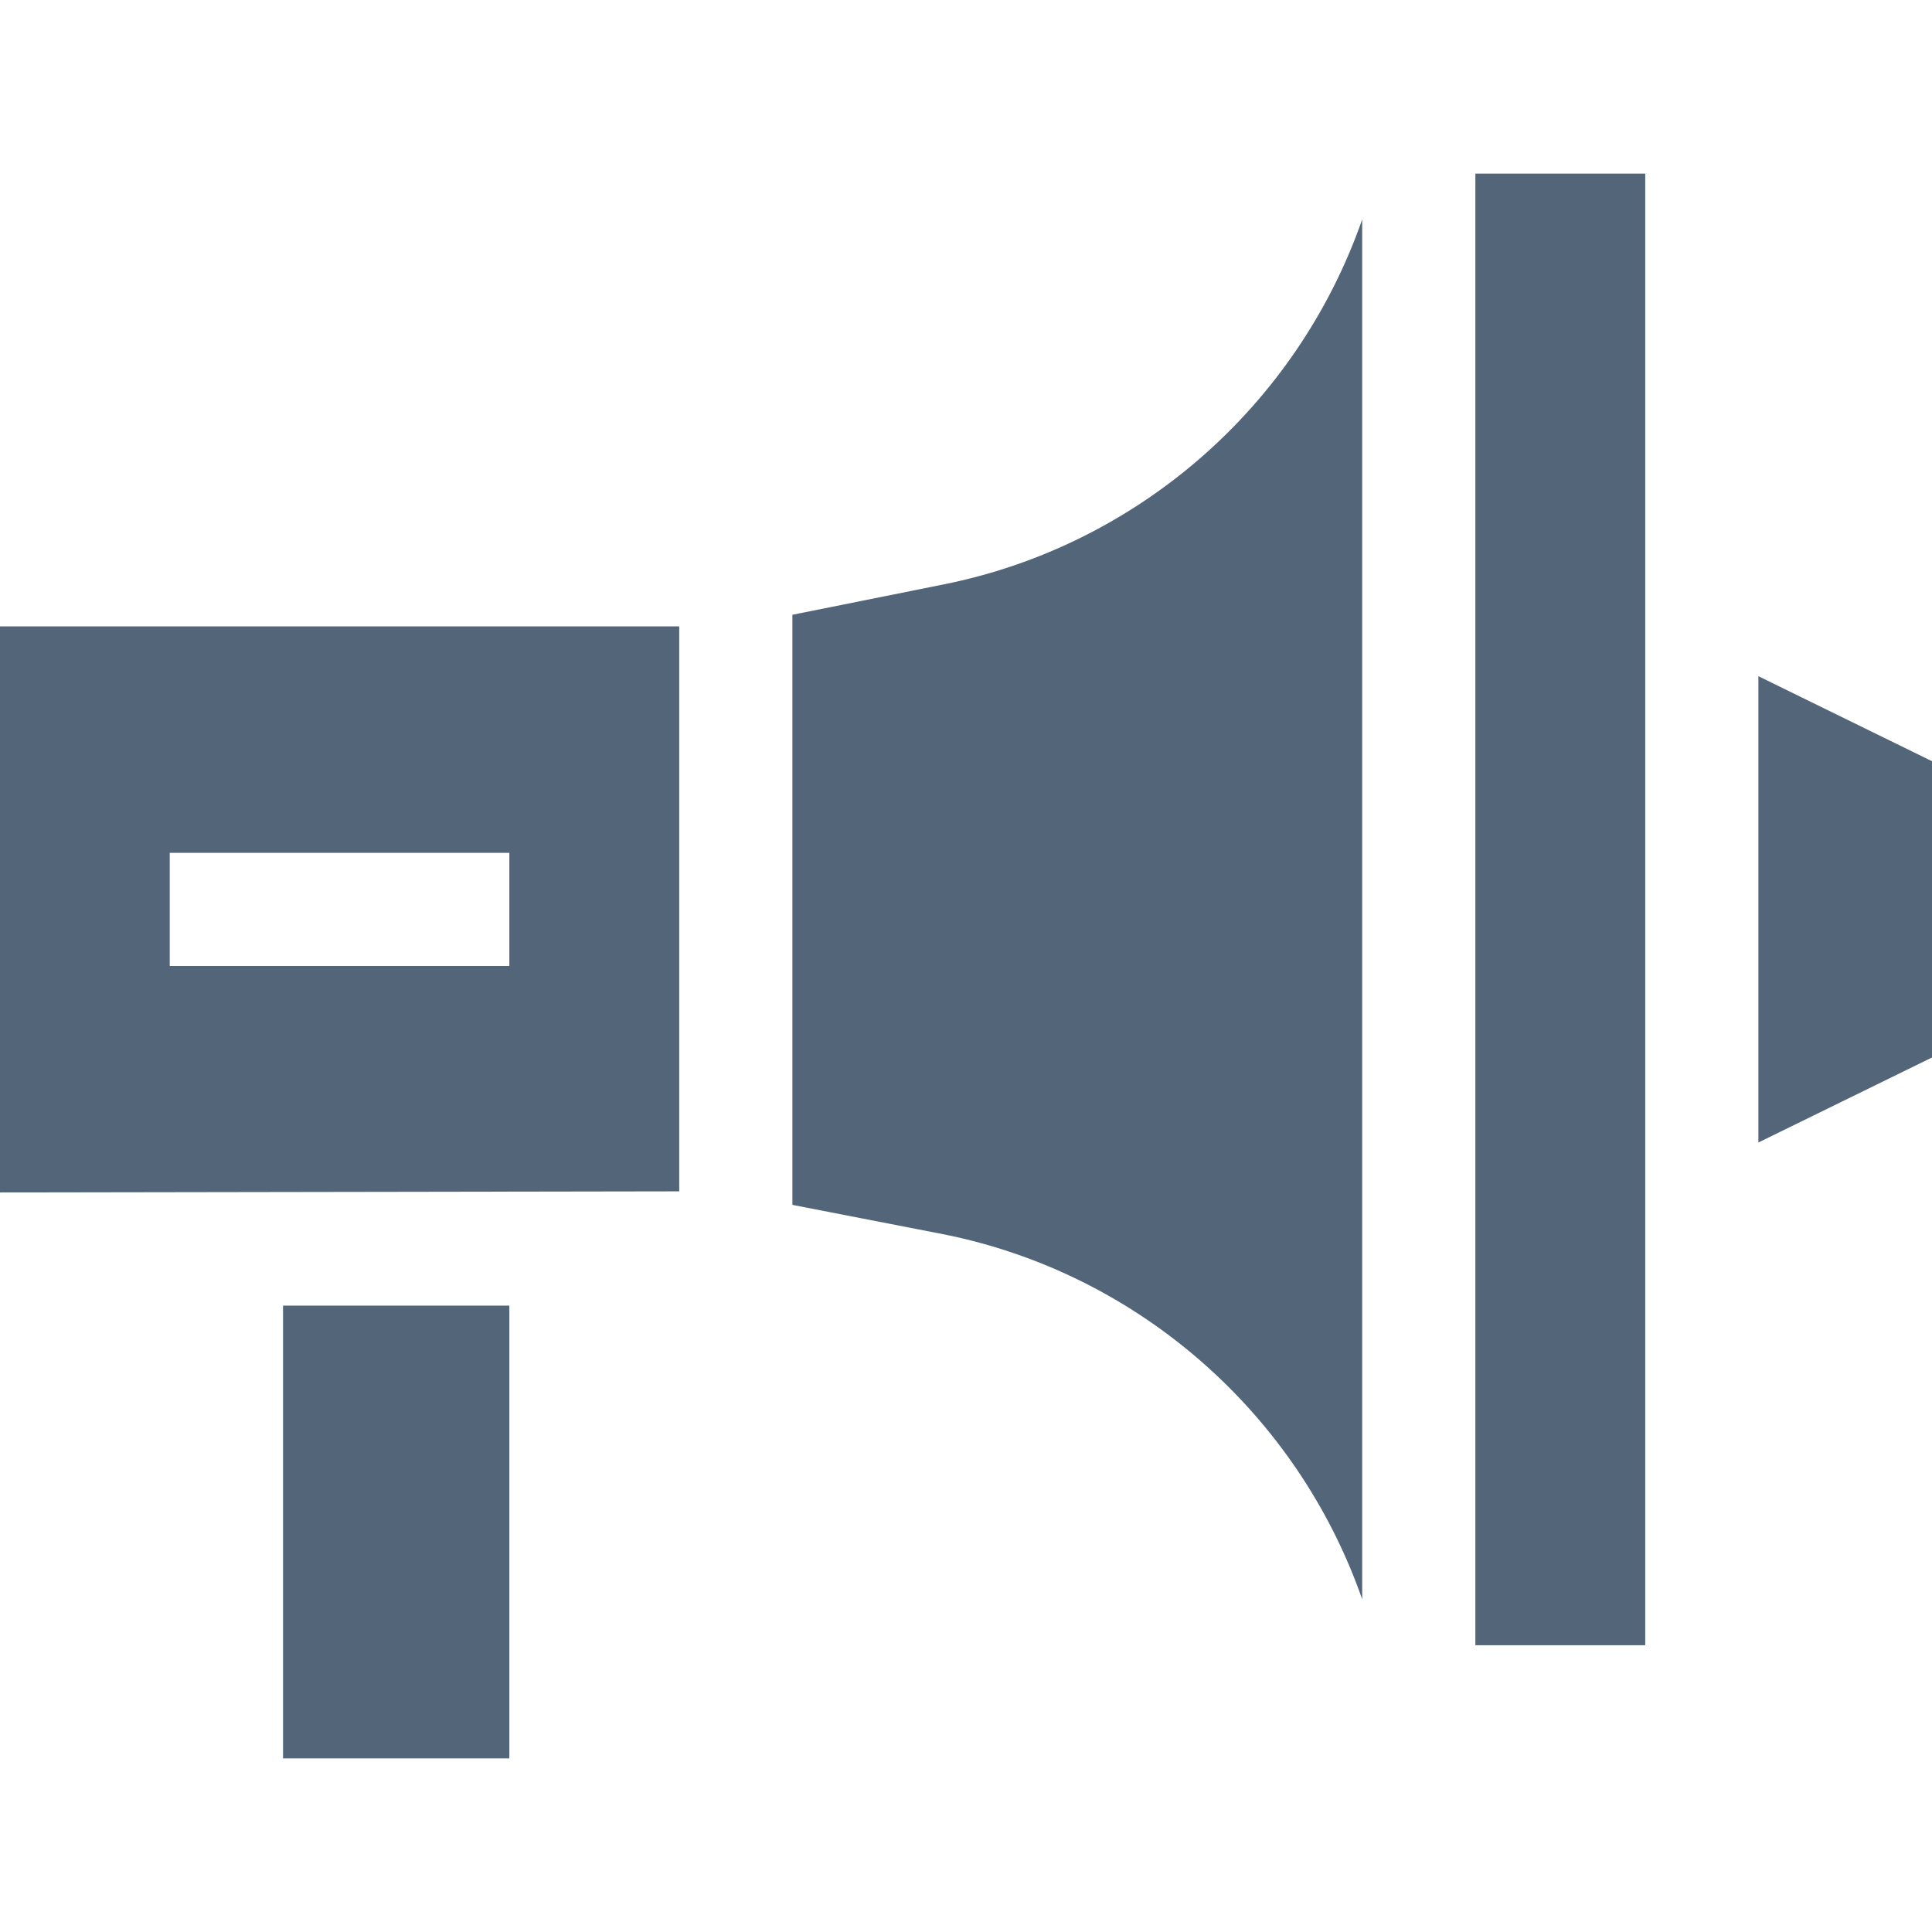<svg width="14" height="14" viewBox="0 0 14 14" fill="none" xmlns="http://www.w3.org/2000/svg">
<path d="M10.691 1.258H11.922V11.922H10.691V1.258Z" fill="#536679"/>
<path d="M6.837 4.235L5.742 4.455V8.731L6.837 8.944C8.243 9.225 9.399 10.238 9.871 11.589V1.59C9.399 2.942 8.243 3.954 6.837 4.235Z" fill="#536679"/>
<path d="M4.922 4.539H0V8.641L4.922 8.633V4.539ZM3.691 7H1.23V6.18H3.691V7Z" fill="#536679"/>
<path d="M12.742 8.279L14 7.663V5.516L12.742 4.9V8.279Z" fill="#536679"/>
<path d="M2.051 9.461H3.691V12.742H2.051V9.461Z" fill="#536679"/>
</svg>
